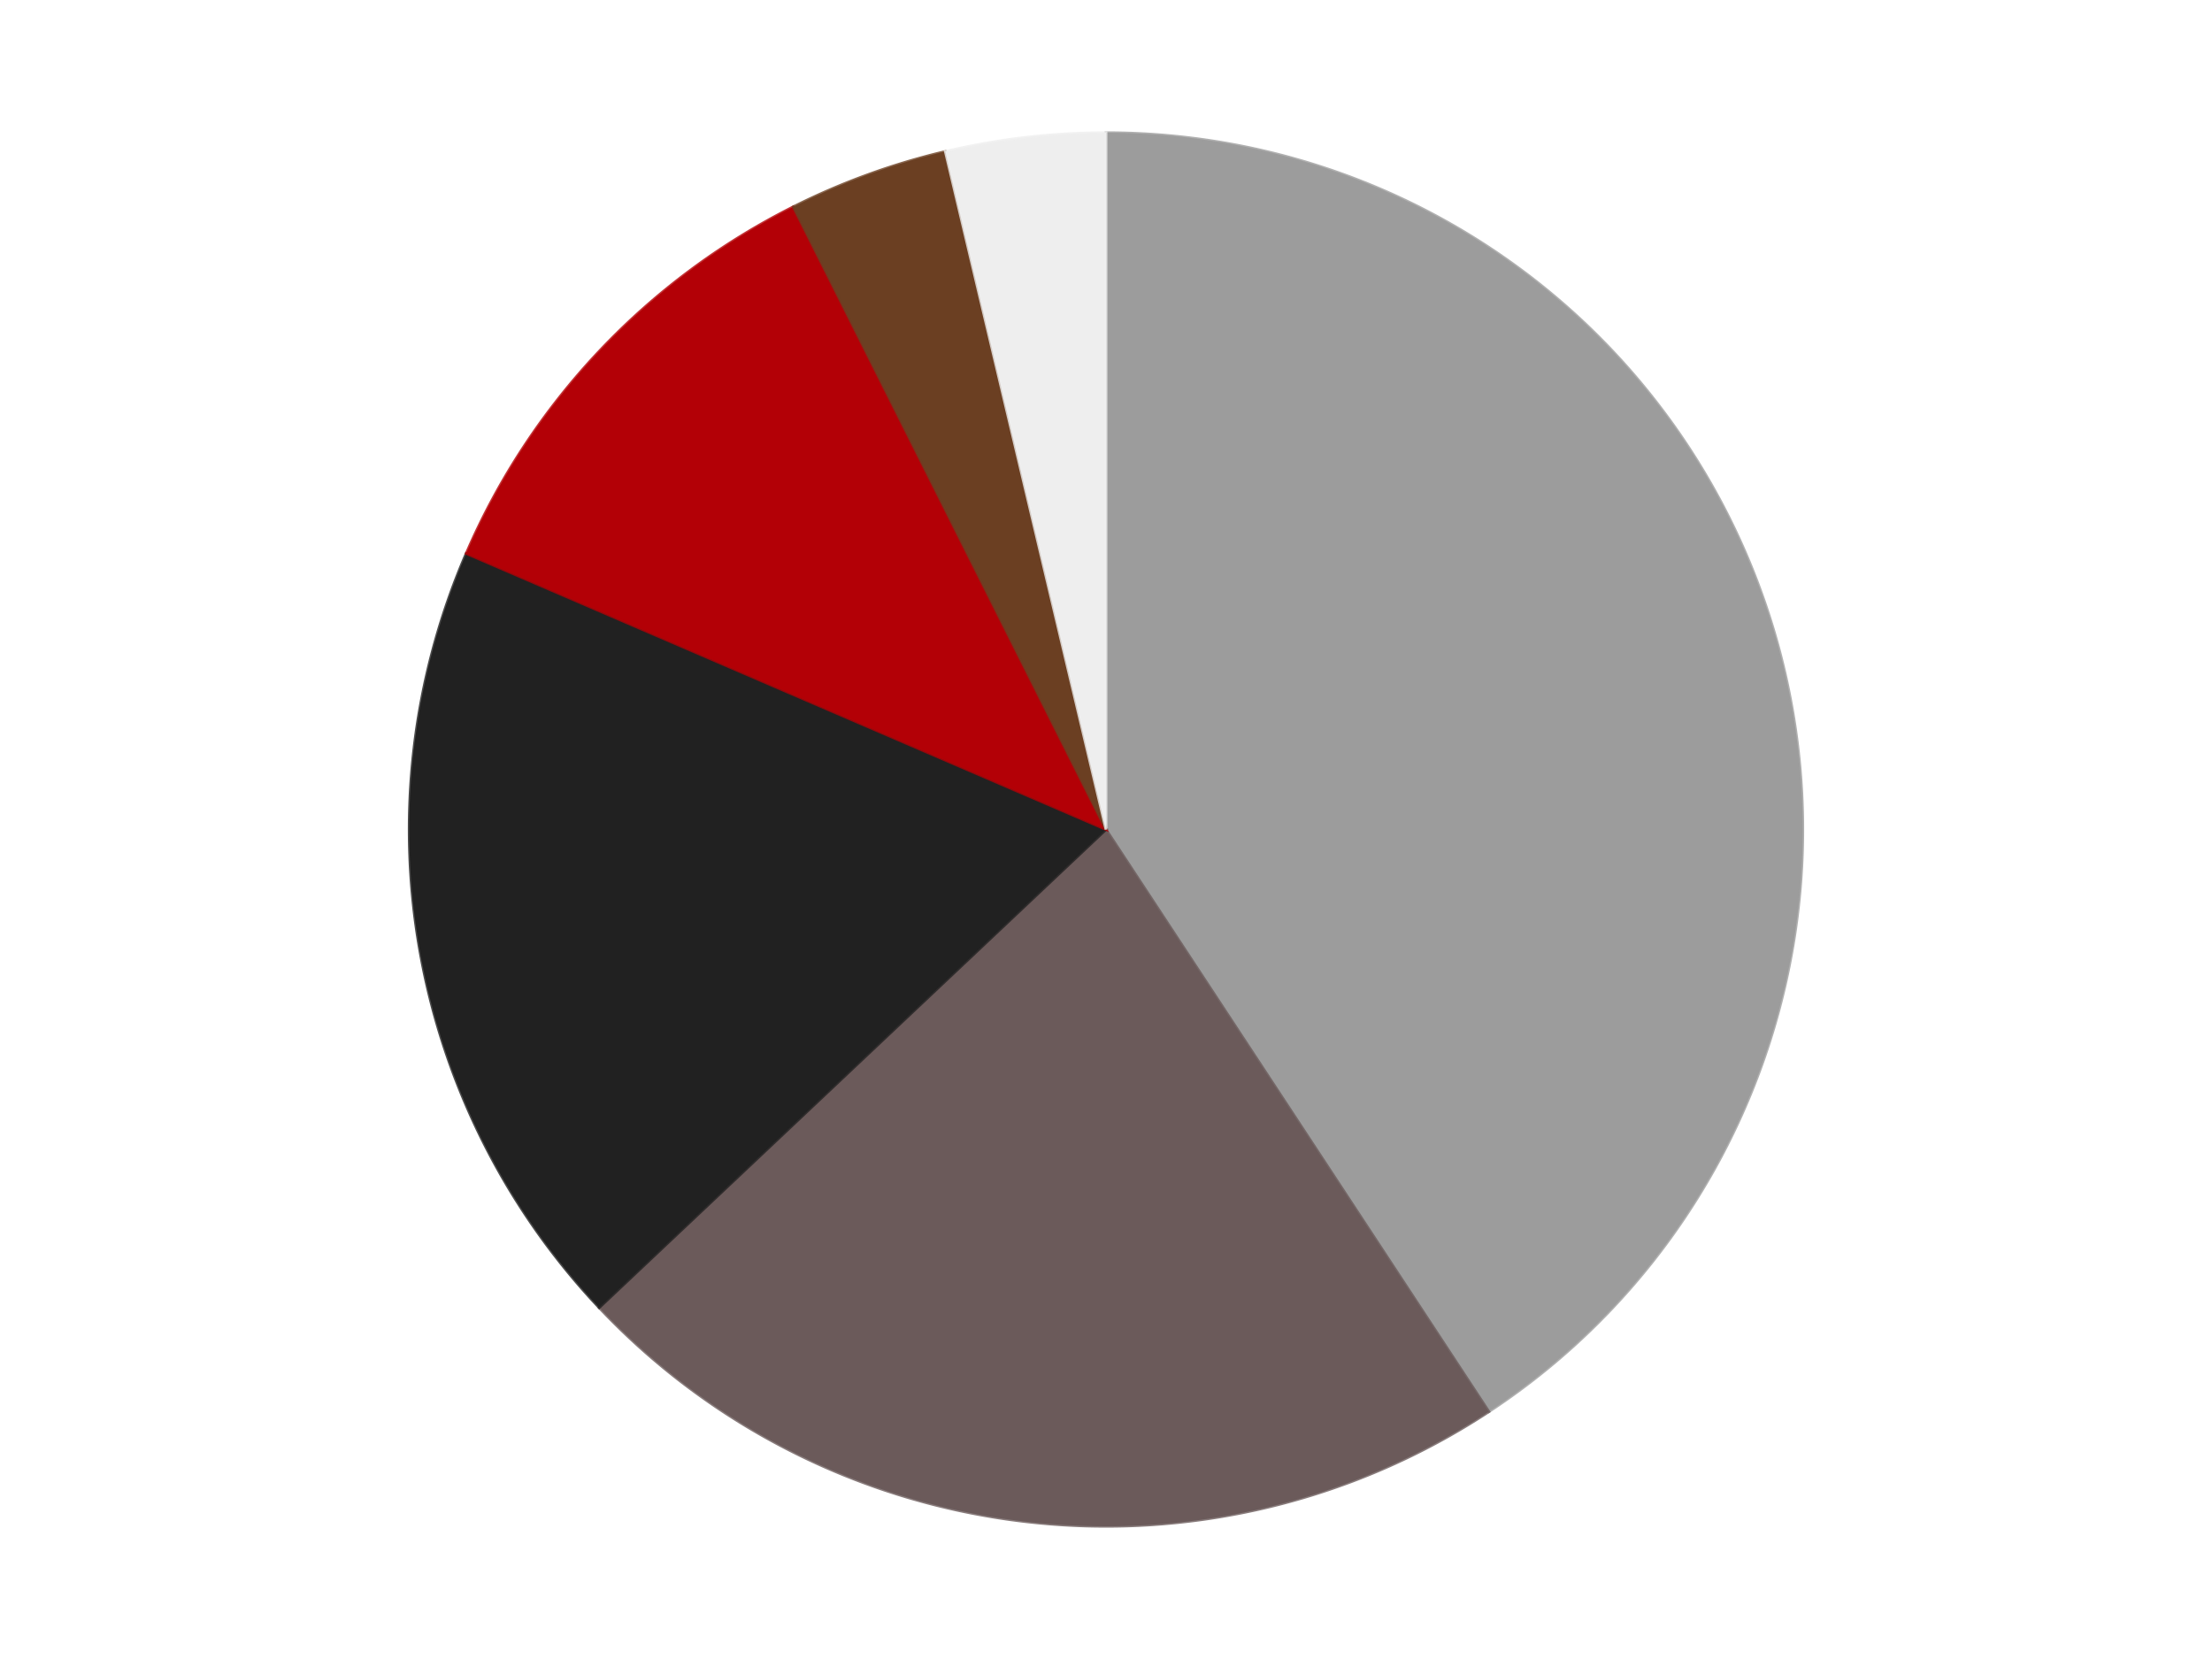 <?xml version='1.0' encoding='utf-8'?>
<svg xmlns="http://www.w3.org/2000/svg" xmlns:xlink="http://www.w3.org/1999/xlink" id="chart-2c1a6493-adab-46c0-8fad-1d8730d04e35" class="pygal-chart" viewBox="0 0 800 600"><!--Generated with pygal 3.0.4 (lxml) ©Kozea 2012-2016 on 2024-07-06--><!--http://pygal.org--><!--http://github.com/Kozea/pygal--><defs><style type="text/css">#chart-2c1a6493-adab-46c0-8fad-1d8730d04e35{-webkit-user-select:none;-webkit-font-smoothing:antialiased;font-family:Consolas,"Liberation Mono",Menlo,Courier,monospace}#chart-2c1a6493-adab-46c0-8fad-1d8730d04e35 .title{font-family:Consolas,"Liberation Mono",Menlo,Courier,monospace;font-size:16px}#chart-2c1a6493-adab-46c0-8fad-1d8730d04e35 .legends .legend text{font-family:Consolas,"Liberation Mono",Menlo,Courier,monospace;font-size:14px}#chart-2c1a6493-adab-46c0-8fad-1d8730d04e35 .axis text{font-family:Consolas,"Liberation Mono",Menlo,Courier,monospace;font-size:10px}#chart-2c1a6493-adab-46c0-8fad-1d8730d04e35 .axis text.major{font-family:Consolas,"Liberation Mono",Menlo,Courier,monospace;font-size:10px}#chart-2c1a6493-adab-46c0-8fad-1d8730d04e35 .text-overlay text.value{font-family:Consolas,"Liberation Mono",Menlo,Courier,monospace;font-size:16px}#chart-2c1a6493-adab-46c0-8fad-1d8730d04e35 .text-overlay text.label{font-family:Consolas,"Liberation Mono",Menlo,Courier,monospace;font-size:10px}#chart-2c1a6493-adab-46c0-8fad-1d8730d04e35 .tooltip{font-family:Consolas,"Liberation Mono",Menlo,Courier,monospace;font-size:14px}#chart-2c1a6493-adab-46c0-8fad-1d8730d04e35 text.no_data{font-family:Consolas,"Liberation Mono",Menlo,Courier,monospace;font-size:64px}
#chart-2c1a6493-adab-46c0-8fad-1d8730d04e35{background-color:transparent}#chart-2c1a6493-adab-46c0-8fad-1d8730d04e35 path,#chart-2c1a6493-adab-46c0-8fad-1d8730d04e35 line,#chart-2c1a6493-adab-46c0-8fad-1d8730d04e35 rect,#chart-2c1a6493-adab-46c0-8fad-1d8730d04e35 circle{-webkit-transition:150ms;-moz-transition:150ms;transition:150ms}#chart-2c1a6493-adab-46c0-8fad-1d8730d04e35 .graph &gt; .background{fill:transparent}#chart-2c1a6493-adab-46c0-8fad-1d8730d04e35 .plot &gt; .background{fill:transparent}#chart-2c1a6493-adab-46c0-8fad-1d8730d04e35 .graph{fill:rgba(0,0,0,.87)}#chart-2c1a6493-adab-46c0-8fad-1d8730d04e35 text.no_data{fill:rgba(0,0,0,1)}#chart-2c1a6493-adab-46c0-8fad-1d8730d04e35 .title{fill:rgba(0,0,0,1)}#chart-2c1a6493-adab-46c0-8fad-1d8730d04e35 .legends .legend text{fill:rgba(0,0,0,.87)}#chart-2c1a6493-adab-46c0-8fad-1d8730d04e35 .legends .legend:hover text{fill:rgba(0,0,0,1)}#chart-2c1a6493-adab-46c0-8fad-1d8730d04e35 .axis .line{stroke:rgba(0,0,0,1)}#chart-2c1a6493-adab-46c0-8fad-1d8730d04e35 .axis .guide.line{stroke:rgba(0,0,0,.54)}#chart-2c1a6493-adab-46c0-8fad-1d8730d04e35 .axis .major.line{stroke:rgba(0,0,0,.87)}#chart-2c1a6493-adab-46c0-8fad-1d8730d04e35 .axis text.major{fill:rgba(0,0,0,1)}#chart-2c1a6493-adab-46c0-8fad-1d8730d04e35 .axis.y .guides:hover .guide.line,#chart-2c1a6493-adab-46c0-8fad-1d8730d04e35 .line-graph .axis.x .guides:hover .guide.line,#chart-2c1a6493-adab-46c0-8fad-1d8730d04e35 .stackedline-graph .axis.x .guides:hover .guide.line,#chart-2c1a6493-adab-46c0-8fad-1d8730d04e35 .xy-graph .axis.x .guides:hover .guide.line{stroke:rgba(0,0,0,1)}#chart-2c1a6493-adab-46c0-8fad-1d8730d04e35 .axis .guides:hover text{fill:rgba(0,0,0,1)}#chart-2c1a6493-adab-46c0-8fad-1d8730d04e35 .reactive{fill-opacity:1.0;stroke-opacity:.8;stroke-width:1}#chart-2c1a6493-adab-46c0-8fad-1d8730d04e35 .ci{stroke:rgba(0,0,0,.87)}#chart-2c1a6493-adab-46c0-8fad-1d8730d04e35 .reactive.active,#chart-2c1a6493-adab-46c0-8fad-1d8730d04e35 .active .reactive{fill-opacity:0.6;stroke-opacity:.9;stroke-width:4}#chart-2c1a6493-adab-46c0-8fad-1d8730d04e35 .ci .reactive.active{stroke-width:1.5}#chart-2c1a6493-adab-46c0-8fad-1d8730d04e35 .series text{fill:rgba(0,0,0,1)}#chart-2c1a6493-adab-46c0-8fad-1d8730d04e35 .tooltip rect{fill:transparent;stroke:rgba(0,0,0,1);-webkit-transition:opacity 150ms;-moz-transition:opacity 150ms;transition:opacity 150ms}#chart-2c1a6493-adab-46c0-8fad-1d8730d04e35 .tooltip .label{fill:rgba(0,0,0,.87)}#chart-2c1a6493-adab-46c0-8fad-1d8730d04e35 .tooltip .label{fill:rgba(0,0,0,.87)}#chart-2c1a6493-adab-46c0-8fad-1d8730d04e35 .tooltip .legend{font-size:.8em;fill:rgba(0,0,0,.54)}#chart-2c1a6493-adab-46c0-8fad-1d8730d04e35 .tooltip .x_label{font-size:.6em;fill:rgba(0,0,0,1)}#chart-2c1a6493-adab-46c0-8fad-1d8730d04e35 .tooltip .xlink{font-size:.5em;text-decoration:underline}#chart-2c1a6493-adab-46c0-8fad-1d8730d04e35 .tooltip .value{font-size:1.5em}#chart-2c1a6493-adab-46c0-8fad-1d8730d04e35 .bound{font-size:.5em}#chart-2c1a6493-adab-46c0-8fad-1d8730d04e35 .max-value{font-size:.75em;fill:rgba(0,0,0,.54)}#chart-2c1a6493-adab-46c0-8fad-1d8730d04e35 .map-element{fill:transparent;stroke:rgba(0,0,0,.54) !important}#chart-2c1a6493-adab-46c0-8fad-1d8730d04e35 .map-element .reactive{fill-opacity:inherit;stroke-opacity:inherit}#chart-2c1a6493-adab-46c0-8fad-1d8730d04e35 .color-0,#chart-2c1a6493-adab-46c0-8fad-1d8730d04e35 .color-0 a:visited{stroke:#F44336;fill:#F44336}#chart-2c1a6493-adab-46c0-8fad-1d8730d04e35 .color-1,#chart-2c1a6493-adab-46c0-8fad-1d8730d04e35 .color-1 a:visited{stroke:#3F51B5;fill:#3F51B5}#chart-2c1a6493-adab-46c0-8fad-1d8730d04e35 .color-2,#chart-2c1a6493-adab-46c0-8fad-1d8730d04e35 .color-2 a:visited{stroke:#009688;fill:#009688}#chart-2c1a6493-adab-46c0-8fad-1d8730d04e35 .color-3,#chart-2c1a6493-adab-46c0-8fad-1d8730d04e35 .color-3 a:visited{stroke:#FFC107;fill:#FFC107}#chart-2c1a6493-adab-46c0-8fad-1d8730d04e35 .color-4,#chart-2c1a6493-adab-46c0-8fad-1d8730d04e35 .color-4 a:visited{stroke:#FF5722;fill:#FF5722}#chart-2c1a6493-adab-46c0-8fad-1d8730d04e35 .color-5,#chart-2c1a6493-adab-46c0-8fad-1d8730d04e35 .color-5 a:visited{stroke:#9C27B0;fill:#9C27B0}#chart-2c1a6493-adab-46c0-8fad-1d8730d04e35 .text-overlay .color-0 text{fill:black}#chart-2c1a6493-adab-46c0-8fad-1d8730d04e35 .text-overlay .color-1 text{fill:black}#chart-2c1a6493-adab-46c0-8fad-1d8730d04e35 .text-overlay .color-2 text{fill:black}#chart-2c1a6493-adab-46c0-8fad-1d8730d04e35 .text-overlay .color-3 text{fill:black}#chart-2c1a6493-adab-46c0-8fad-1d8730d04e35 .text-overlay .color-4 text{fill:black}#chart-2c1a6493-adab-46c0-8fad-1d8730d04e35 .text-overlay .color-5 text{fill:black}
#chart-2c1a6493-adab-46c0-8fad-1d8730d04e35 text.no_data{text-anchor:middle}#chart-2c1a6493-adab-46c0-8fad-1d8730d04e35 .guide.line{fill:none}#chart-2c1a6493-adab-46c0-8fad-1d8730d04e35 .centered{text-anchor:middle}#chart-2c1a6493-adab-46c0-8fad-1d8730d04e35 .title{text-anchor:middle}#chart-2c1a6493-adab-46c0-8fad-1d8730d04e35 .legends .legend text{fill-opacity:1}#chart-2c1a6493-adab-46c0-8fad-1d8730d04e35 .axis.x text{text-anchor:middle}#chart-2c1a6493-adab-46c0-8fad-1d8730d04e35 .axis.x:not(.web) text[transform]{text-anchor:start}#chart-2c1a6493-adab-46c0-8fad-1d8730d04e35 .axis.x:not(.web) text[transform].backwards{text-anchor:end}#chart-2c1a6493-adab-46c0-8fad-1d8730d04e35 .axis.y text{text-anchor:end}#chart-2c1a6493-adab-46c0-8fad-1d8730d04e35 .axis.y text[transform].backwards{text-anchor:start}#chart-2c1a6493-adab-46c0-8fad-1d8730d04e35 .axis.y2 text{text-anchor:start}#chart-2c1a6493-adab-46c0-8fad-1d8730d04e35 .axis.y2 text[transform].backwards{text-anchor:end}#chart-2c1a6493-adab-46c0-8fad-1d8730d04e35 .axis .guide.line{stroke-dasharray:4,4;stroke:black}#chart-2c1a6493-adab-46c0-8fad-1d8730d04e35 .axis .major.guide.line{stroke-dasharray:6,6;stroke:black}#chart-2c1a6493-adab-46c0-8fad-1d8730d04e35 .horizontal .axis.y .guide.line,#chart-2c1a6493-adab-46c0-8fad-1d8730d04e35 .horizontal .axis.y2 .guide.line,#chart-2c1a6493-adab-46c0-8fad-1d8730d04e35 .vertical .axis.x .guide.line{opacity:0}#chart-2c1a6493-adab-46c0-8fad-1d8730d04e35 .horizontal .axis.always_show .guide.line,#chart-2c1a6493-adab-46c0-8fad-1d8730d04e35 .vertical .axis.always_show .guide.line{opacity:1 !important}#chart-2c1a6493-adab-46c0-8fad-1d8730d04e35 .axis.y .guides:hover .guide.line,#chart-2c1a6493-adab-46c0-8fad-1d8730d04e35 .axis.y2 .guides:hover .guide.line,#chart-2c1a6493-adab-46c0-8fad-1d8730d04e35 .axis.x .guides:hover .guide.line{opacity:1}#chart-2c1a6493-adab-46c0-8fad-1d8730d04e35 .axis .guides:hover text{opacity:1}#chart-2c1a6493-adab-46c0-8fad-1d8730d04e35 .nofill{fill:none}#chart-2c1a6493-adab-46c0-8fad-1d8730d04e35 .subtle-fill{fill-opacity:.2}#chart-2c1a6493-adab-46c0-8fad-1d8730d04e35 .dot{stroke-width:1px;fill-opacity:1;stroke-opacity:1}#chart-2c1a6493-adab-46c0-8fad-1d8730d04e35 .dot.active{stroke-width:5px}#chart-2c1a6493-adab-46c0-8fad-1d8730d04e35 .dot.negative{fill:transparent}#chart-2c1a6493-adab-46c0-8fad-1d8730d04e35 text,#chart-2c1a6493-adab-46c0-8fad-1d8730d04e35 tspan{stroke:none !important}#chart-2c1a6493-adab-46c0-8fad-1d8730d04e35 .series text.active{opacity:1}#chart-2c1a6493-adab-46c0-8fad-1d8730d04e35 .tooltip rect{fill-opacity:.95;stroke-width:.5}#chart-2c1a6493-adab-46c0-8fad-1d8730d04e35 .tooltip text{fill-opacity:1}#chart-2c1a6493-adab-46c0-8fad-1d8730d04e35 .showable{visibility:hidden}#chart-2c1a6493-adab-46c0-8fad-1d8730d04e35 .showable.shown{visibility:visible}#chart-2c1a6493-adab-46c0-8fad-1d8730d04e35 .gauge-background{fill:rgba(229,229,229,1);stroke:none}#chart-2c1a6493-adab-46c0-8fad-1d8730d04e35 .bg-lines{stroke:transparent;stroke-width:2px}</style><script type="text/javascript">window.pygal = window.pygal || {};window.pygal.config = window.pygal.config || {};window.pygal.config['2c1a6493-adab-46c0-8fad-1d8730d04e35'] = {"allow_interruptions": false, "box_mode": "extremes", "classes": ["pygal-chart"], "css": ["file://style.css", "file://graph.css"], "defs": [], "disable_xml_declaration": false, "dots_size": 2.5, "dynamic_print_values": false, "explicit_size": false, "fill": false, "force_uri_protocol": "https", "formatter": null, "half_pie": false, "height": 600, "include_x_axis": false, "inner_radius": 0, "interpolate": null, "interpolation_parameters": {}, "interpolation_precision": 250, "inverse_y_axis": false, "js": ["//kozea.github.io/pygal.js/2.0.x/pygal-tooltips.min.js"], "legend_at_bottom": false, "legend_at_bottom_columns": null, "legend_box_size": 12, "logarithmic": false, "margin": 20, "margin_bottom": null, "margin_left": null, "margin_right": null, "margin_top": null, "max_scale": 16, "min_scale": 4, "missing_value_fill_truncation": "x", "no_data_text": "No data", "no_prefix": false, "order_min": null, "pretty_print": false, "print_labels": false, "print_values": false, "print_values_position": "center", "print_zeroes": true, "range": null, "rounded_bars": null, "secondary_range": null, "show_dots": true, "show_legend": false, "show_minor_x_labels": true, "show_minor_y_labels": true, "show_only_major_dots": false, "show_x_guides": false, "show_x_labels": true, "show_y_guides": true, "show_y_labels": true, "spacing": 10, "stack_from_top": false, "strict": false, "stroke": true, "stroke_style": null, "style": {"background": "transparent", "ci_colors": [], "colors": ["#F44336", "#3F51B5", "#009688", "#FFC107", "#FF5722", "#9C27B0", "#03A9F4", "#8BC34A", "#FF9800", "#E91E63", "#2196F3", "#4CAF50", "#FFEB3B", "#673AB7", "#00BCD4", "#CDDC39", "#9E9E9E", "#607D8B"], "dot_opacity": "1", "font_family": "Consolas, \"Liberation Mono\", Menlo, Courier, monospace", "foreground": "rgba(0, 0, 0, .87)", "foreground_strong": "rgba(0, 0, 0, 1)", "foreground_subtle": "rgba(0, 0, 0, .54)", "guide_stroke_color": "black", "guide_stroke_dasharray": "4,4", "label_font_family": "Consolas, \"Liberation Mono\", Menlo, Courier, monospace", "label_font_size": 10, "legend_font_family": "Consolas, \"Liberation Mono\", Menlo, Courier, monospace", "legend_font_size": 14, "major_guide_stroke_color": "black", "major_guide_stroke_dasharray": "6,6", "major_label_font_family": "Consolas, \"Liberation Mono\", Menlo, Courier, monospace", "major_label_font_size": 10, "no_data_font_family": "Consolas, \"Liberation Mono\", Menlo, Courier, monospace", "no_data_font_size": 64, "opacity": "1.0", "opacity_hover": "0.6", "plot_background": "transparent", "stroke_opacity": ".8", "stroke_opacity_hover": ".9", "stroke_width": "1", "stroke_width_hover": "4", "title_font_family": "Consolas, \"Liberation Mono\", Menlo, Courier, monospace", "title_font_size": 16, "tooltip_font_family": "Consolas, \"Liberation Mono\", Menlo, Courier, monospace", "tooltip_font_size": 14, "transition": "150ms", "value_background": "rgba(229, 229, 229, 1)", "value_colors": [], "value_font_family": "Consolas, \"Liberation Mono\", Menlo, Courier, monospace", "value_font_size": 16, "value_label_font_family": "Consolas, \"Liberation Mono\", Menlo, Courier, monospace", "value_label_font_size": 10}, "title": null, "tooltip_border_radius": 0, "tooltip_fancy_mode": true, "truncate_label": null, "truncate_legend": null, "width": 800, "x_label_rotation": 0, "x_labels": null, "x_labels_major": null, "x_labels_major_count": null, "x_labels_major_every": null, "x_title": null, "xrange": null, "y_label_rotation": 0, "y_labels": null, "y_labels_major": null, "y_labels_major_count": null, "y_labels_major_every": null, "y_title": null, "zero": 0, "legends": ["Light Gray", "Dark Gray", "Black", "Red", "Brown", "Trans-Clear"]}</script><script type="text/javascript" xlink:href="https://kozea.github.io/pygal.js/2.0.x/pygal-tooltips.min.js"/></defs><title>Pygal</title><g class="graph pie-graph vertical"><rect x="0" y="0" width="800" height="600" class="background"/><g transform="translate(20, 20)" class="plot"><rect x="0" y="0" width="760" height="560" class="background"/><g class="series serie-0 color-0"><g class="slices"><g class="slice" style="fill: #9C9C9C; stroke: #9C9C9C"><path d="M380 28 A252 252 0 0 1 518.476 490.543 L380 280 A0 0 0 0 0 380 280 z" class="slice reactive tooltip-trigger"/><desc class="value">11</desc><desc class="x centered">500.7066785517516</desc><desc class="y centered">243.86279267840263</desc></g></g></g><g class="series serie-1 color-1"><g class="slices"><g class="slice" style="fill: #6B5A5A; stroke: #6B5A5A"><path d="M518.476 490.543 A252 252 0 0 1 196.702 452.933 L380 280 A0 0 0 0 0 380 280 z" class="slice reactive tooltip-trigger"/><desc class="value">6</desc><desc class="x centered">365.372292820221</desc><desc class="y centered">405.1480330754848</desc></g></g></g><g class="series serie-2 color-2"><g class="slices"><g class="slice" style="fill: #212121; stroke: #212121"><path d="M196.702 452.933 A252 252 0 0 1 148.61 180.188 L380 280 A0 0 0 0 0 380 280 z" class="slice reactive tooltip-trigger"/><desc class="value">5</desc><desc class="x centered">255.9142231204618</desc><desc class="y centered">301.87967038603335</desc></g></g></g><g class="series serie-3 color-3"><g class="slices"><g class="slice" style="fill: #B30006; stroke: #B30006"><path d="M148.61 180.188 A252 252 0 0 1 266.903 54.805 L380 280 A0 0 0 0 0 380 280 z" class="slice reactive tooltip-trigger"/><desc class="value">3</desc><desc class="x centered">288.3509211617958</desc><desc class="y centered">193.53355362853964</desc></g></g></g><g class="series serie-4 color-4"><g class="slices"><g class="slice" style="fill: #6B3F22; stroke: #6B3F22"><path d="M266.903 54.805 A252 252 0 0 1 321.885 34.793 L380 280 A0 0 0 0 0 380 280 z" class="slice reactive tooltip-trigger"/><desc class="value">1</desc><desc class="x centered">336.90546194096567</desc><desc class="y centered">161.5987297809756</desc></g></g></g><g class="series serie-5 color-5"><g class="slices"><g class="slice" style="fill: #EEEEEE; stroke: #EEEEEE"><path d="M321.885 34.793 A252 252 0 0 1 380 28 L380 280 A0 0 0 0 0 380 280 z" class="slice reactive tooltip-trigger"/><desc class="value">1</desc><desc class="x centered">365.3722928202209</desc><desc class="y centered">154.85196692451518</desc></g></g></g></g><g class="titles"/><g transform="translate(20, 20)" class="plot overlay"><g class="series serie-0 color-0"/><g class="series serie-1 color-1"/><g class="series serie-2 color-2"/><g class="series serie-3 color-3"/><g class="series serie-4 color-4"/><g class="series serie-5 color-5"/></g><g transform="translate(20, 20)" class="plot text-overlay"><g class="series serie-0 color-0"/><g class="series serie-1 color-1"/><g class="series serie-2 color-2"/><g class="series serie-3 color-3"/><g class="series serie-4 color-4"/><g class="series serie-5 color-5"/></g><g transform="translate(20, 20)" class="plot tooltip-overlay"><g transform="translate(0 0)" style="opacity: 0" class="tooltip"><rect rx="0" ry="0" width="0" height="0" class="tooltip-box"/><g class="text"/></g></g></g></svg>